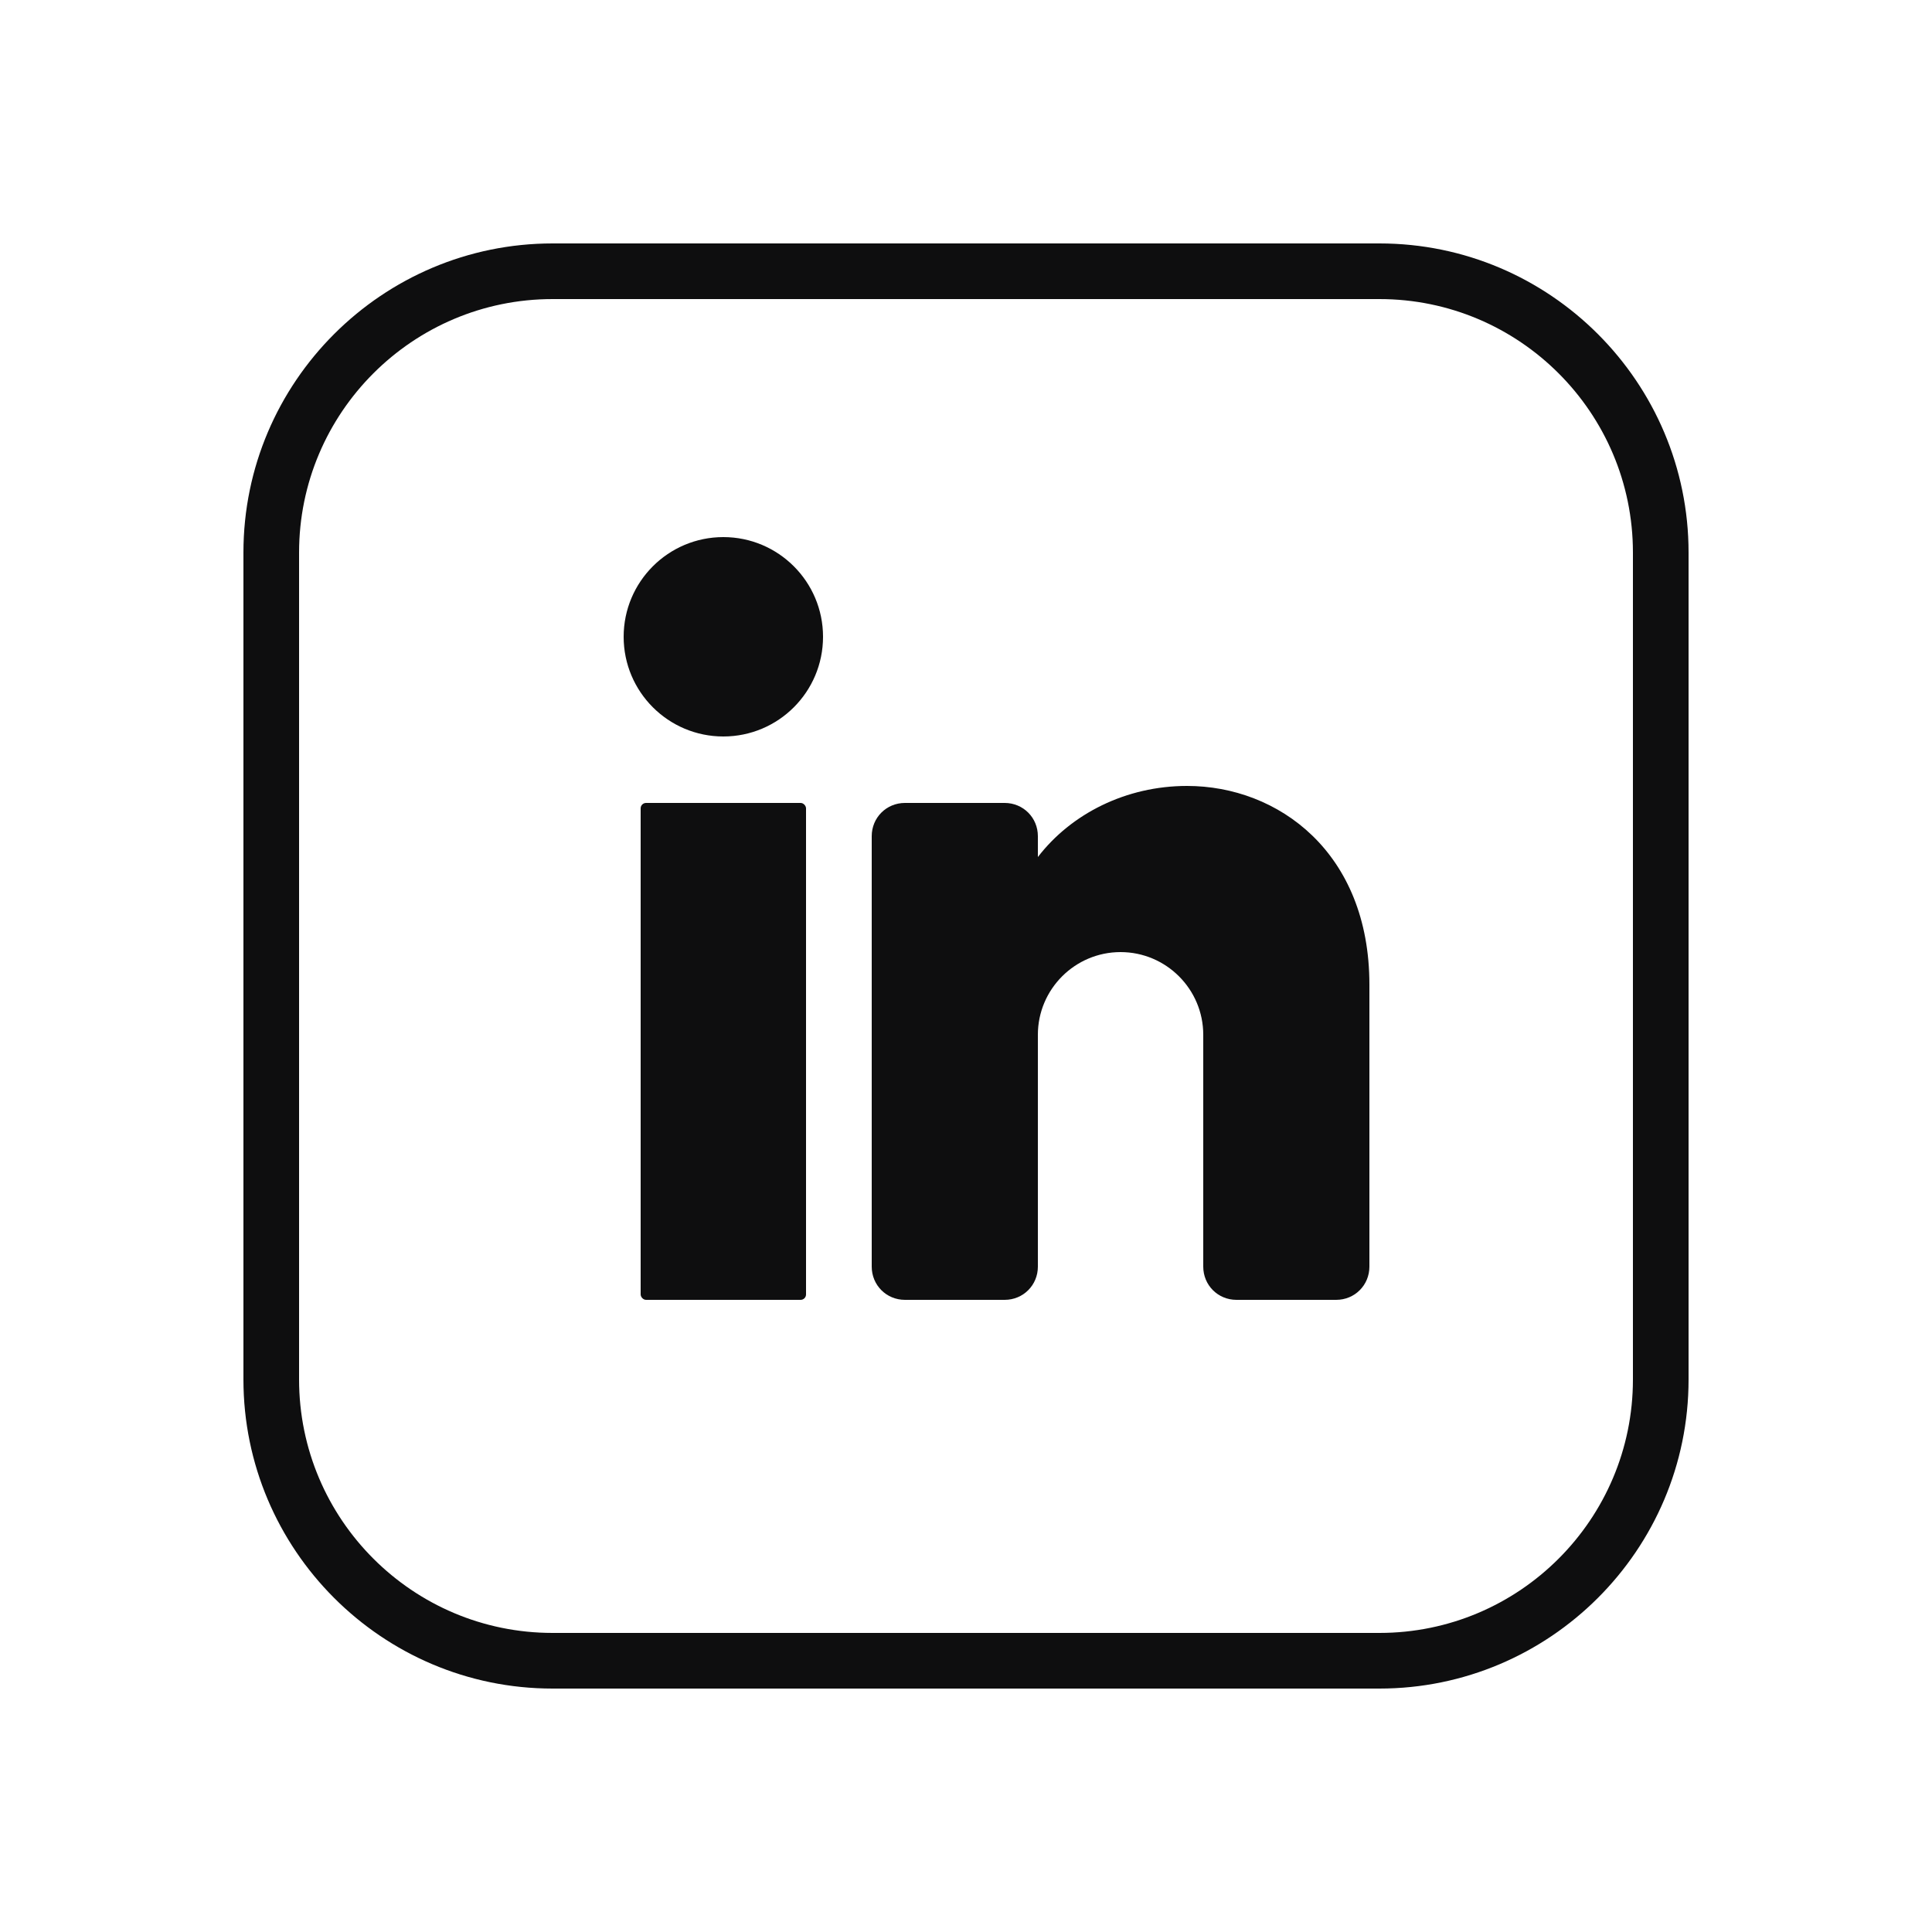 <?xml version="1.0" encoding="UTF-8"?>
<svg xmlns="http://www.w3.org/2000/svg" id="katman_1" viewBox="0 0 25 25">
  <defs>
    <style>.cls-1{fill:#0e0e0f;}</style>
  </defs>
  <circle class="cls-1" cx="9.36" cy="8.24" r="1.29"></circle>
  <rect class="cls-1" x="8.29" y="10.39" width="2.14" height="6.43" rx=".07" ry=".07"></rect>
  <path class="cls-1" d="M17.72,12.75v3.64c0,.24-.19.43-.43.43h-1.29c-.24,0-.43-.19-.43-.43v-3c0-.59-.48-1.07-1.07-1.07s-1.07.48-1.07,1.07v3c0,.24-.19.43-.43.43h-1.29c-.24,0-.43-.19-.43-.43v-5.57c0-.24.19-.43.43-.43h1.29c.24,0,.43.19.43.43v.27c.43-.56,1.14-.92,1.93-.92,1.18,0,2.36.86,2.36,2.57Z"></path>
  <path class="cls-1" d="M17.85,21.85H7.15c-2.21,0-4-1.8-4-4V7.15c0-2.21,1.8-4,4-4h10.7c2.21,0,4,1.8,4,4v10.7c0,2.21-1.8,4-4,4ZM7.15,3.87c-1.81,0-3.28,1.47-3.28,3.28v10.7c0,1.81,1.47,3.28,3.28,3.28h10.7c1.81,0,3.28-1.47,3.28-3.28V7.15c0-1.81-1.47-3.28-3.28-3.28H7.15Z"></path>
</svg>
